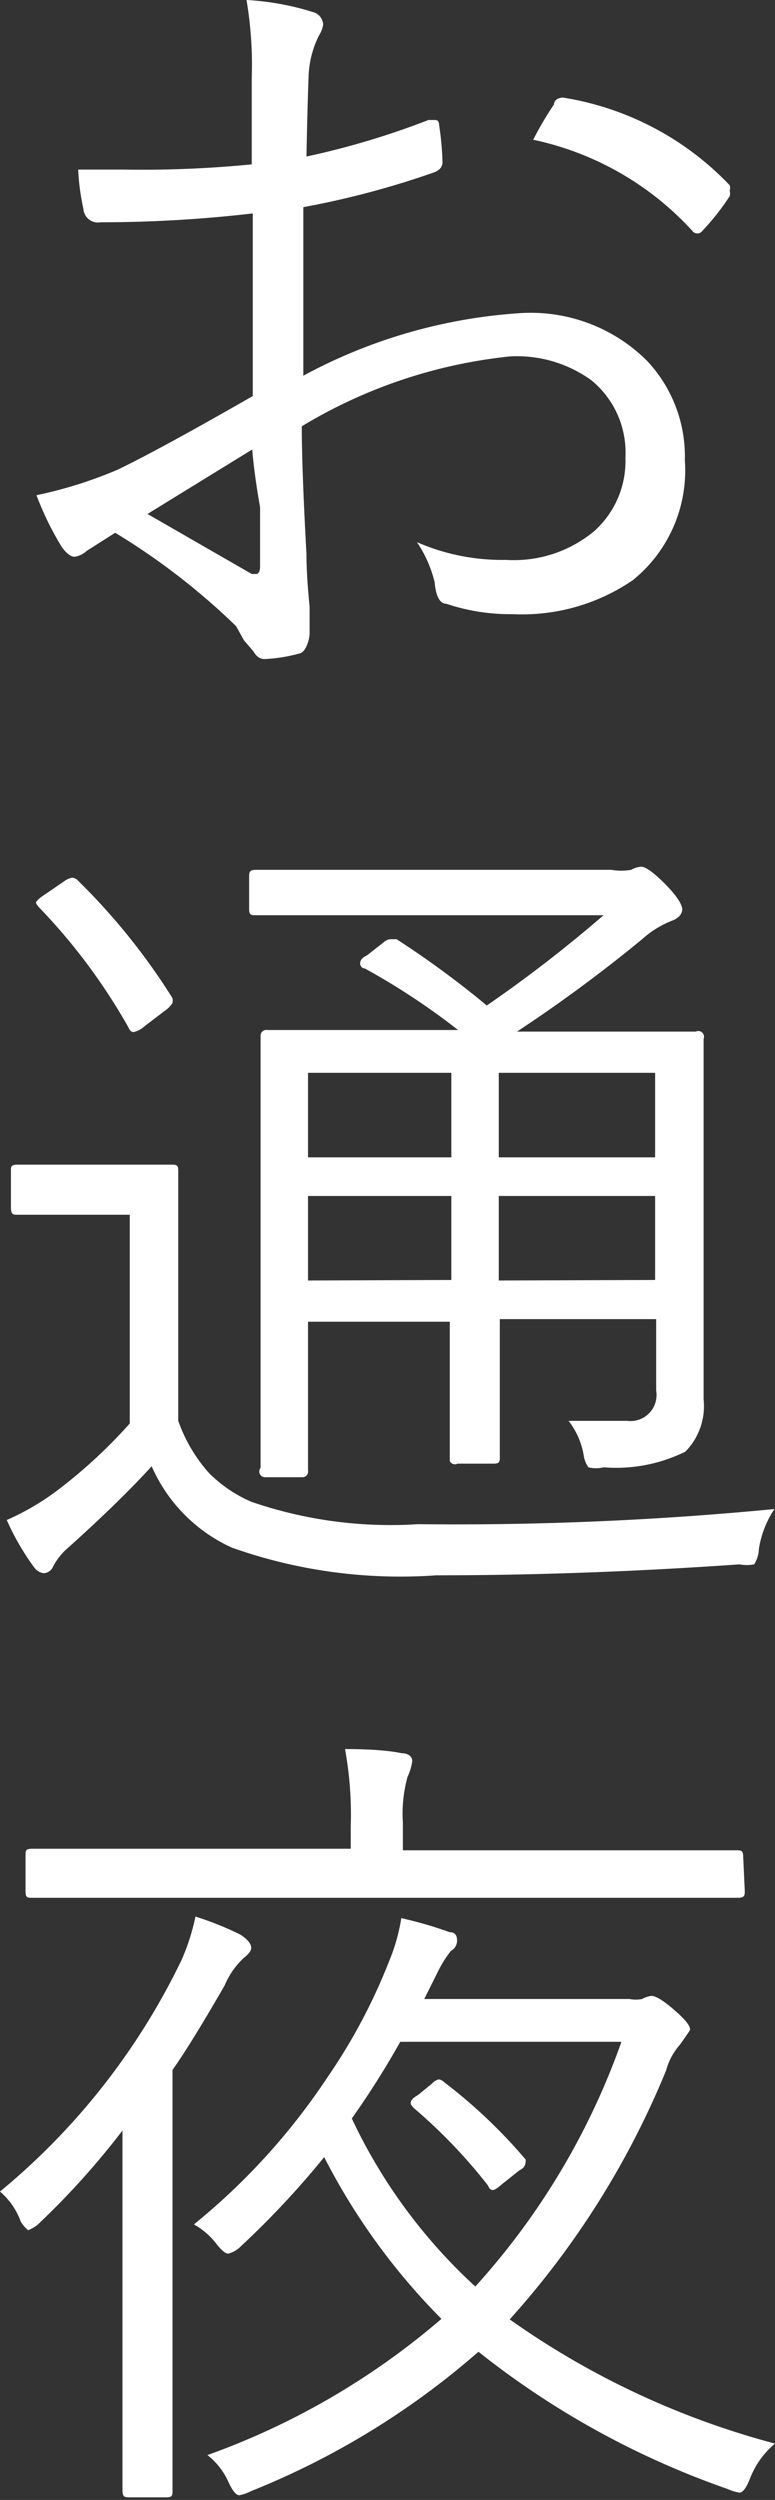 <svg xmlns="http://www.w3.org/2000/svg" viewBox="0 0 14.87 47.91"><rect x="0" y="0" width="14.87" height="47.91" fill="#333333" stroke="none"/><defs><style>.cls-1{fill:#fff;}</style></defs><title>flow_text4</title><g id="レイヤー_2" data-name="レイヤー 2"><g id="コンテンツ"><path class="cls-1" d="M4.83,3.15q0-1.23,0-1.65A7.42,7.42,0,0,0,4.73,0,5.2,5.2,0,0,1,6,.23a.26.26,0,0,1,.2.24.51.51,0,0,1-.08.21,1.9,1.9,0,0,0-.2.81Q5.9,2,5.88,3A15.41,15.41,0,0,0,8.22,2.3l.11,0c.06,0,.09,0,.1.13a5.48,5.48,0,0,1,.06.68c0,.09-.06.16-.18.2a16.71,16.71,0,0,1-2.49.66q0,.9,0,1.92,0,.58,0,1.31A10.11,10.11,0,0,1,10,6a3.16,3.16,0,0,1,2.41.91,2.67,2.67,0,0,1,.73,1.91,2.7,2.7,0,0,1-1,2.3,3.76,3.76,0,0,1-2.3.65,3.86,3.86,0,0,1-1.28-.2c-.13,0-.2-.17-.22-.41A2.35,2.35,0,0,0,8,10.39a4.08,4.08,0,0,0,1.71.34,2.41,2.41,0,0,0,1.69-.55A1.8,1.8,0,0,0,12,8.77a1.79,1.79,0,0,0-.65-1.48,2.44,2.44,0,0,0-1.56-.46,9.63,9.63,0,0,0-4,1.34q0,.8.09,2.45,0,.41.06,1c0,.27,0,.45,0,.53s-.06.33-.18.37a3.08,3.08,0,0,1-.67.11c-.06,0-.14,0-.23-.15l-.18-.21L4.53,12a13,13,0,0,0-2.32-1.79l-.55.35a.42.42,0,0,1-.23.11c-.07,0-.15-.06-.24-.18a5.77,5.77,0,0,1-.49-1A8.22,8.22,0,0,0,2.26,9q.81-.39,2.59-1.41,0-1.14,0-3.5a25.33,25.33,0,0,1-2.92.17A.28.28,0,0,1,1.6,4a4.4,4.4,0,0,1-.1-.75l.87,0A21.48,21.48,0,0,0,4.83,3.15Zm0,5.47-2,1.23,2,1.15.09,0s.07,0,.07-.14l0-1.14Q4.88,9.1,4.84,8.62Zm5.4-5.94A6.38,6.38,0,0,1,10.63,2c0-.09.1-.13.17-.13h0A5.63,5.63,0,0,1,14,3.55a.19.19,0,0,1,0,.11.16.16,0,0,1,0,.1,4.57,4.57,0,0,1-.52.66.12.12,0,0,1-.2,0A5.75,5.75,0,0,0,10.24,2.68Z"/><path class="cls-1" d="M14.86,28.92a1.88,1.88,0,0,0-.3.77.58.58,0,0,1-.09.29.75.75,0,0,1-.28,0q-3,.21-5.82.21a9.69,9.69,0,0,1-3.92-.53,3.06,3.06,0,0,1-1.54-1.56q-.6.66-1.59,1.55a1.21,1.21,0,0,0-.3.37.21.21,0,0,1-.18.13.27.27,0,0,1-.19-.12,4.76,4.76,0,0,1-.52-.9,4.85,4.85,0,0,0,1-.59,9.67,9.67,0,0,0,1.36-1.26v-4H1.39l-1.05,0c-.09,0-.13,0-.13-.15v-.7c0-.07,0-.11.13-.11l1.05,0H2.2l1.09,0c.08,0,.13,0,.13.11l0,1.52v3.28a3,3,0,0,0,.59,1,2.61,2.61,0,0,0,.81.55,8.21,8.21,0,0,0,3.2.43A63.73,63.73,0,0,0,14.86,28.92ZM3.31,19.13a.27.27,0,0,1,0,.09s-.05.09-.16.16l-.38.29a.46.46,0,0,1-.21.11s-.06,0-.09-.08A11.29,11.29,0,0,0,.74,17.38s-.05-.06-.05-.08.05-.08.16-.15l.38-.26a.36.36,0,0,1,.16-.07.19.19,0,0,1,.12.07A12.28,12.28,0,0,1,3.31,19.13Zm10.19.78,0,2v2.56l0,2.35a1.24,1.24,0,0,1-.35,1,3,3,0,0,1-1.57.3.59.59,0,0,1-.29,0,.52.52,0,0,1-.09-.23,1.49,1.49,0,0,0-.29-.66q.48,0,1.12,0a.5.5,0,0,0,.56-.58V25.28h-3V26l0,1.92c0,.08,0,.13-.11.13h-.7A.11.11,0,0,1,8.63,28l0-1.92v-.75H5.91v.91l0,1.94a.11.11,0,0,1-.12.13h-.7A.11.11,0,0,1,5,28.13l0-1.92V21.86l0-2a.11.11,0,0,1,.13-.12l2.16,0H8.79A13.38,13.38,0,0,0,7,18.56c-.06,0-.09-.06-.09-.09s0-.1.13-.16l.32-.25A.23.23,0,0,1,7.48,18l.13,0a18,18,0,0,1,1.73,1.27,25.71,25.71,0,0,0,2.24-1.73H7l-2.09,0c-.09,0-.13,0-.13-.12v-.61c0-.09,0-.14.13-.14l2.09,0h4.73a1.12,1.12,0,0,0,.38,0,.47.47,0,0,1,.19-.06q.13,0,.45.32t.34.49c0,.1-.07.18-.21.23a1.88,1.88,0,0,0-.56.35,28.27,28.27,0,0,1-2.4,1.77l0,0h1.27l2.16,0A.11.11,0,0,1,13.5,19.91ZM8.66,22.18V20.56H5.91v1.62Zm0,2.35V22.92H5.91v1.62Zm3.91-2.35V20.56h-3v1.62Zm0,2.35V22.92h-3v1.62Z"/><path class="cls-1" d="M4.82,37.33q0,.08-.14.19a1.54,1.54,0,0,0-.37.53q-.64,1.11-1,1.62v6l0,2.06c0,.09,0,.13-.12.13H2.49c-.09,0-.14,0-.14-.13l0-2.06V42.85q0-.37,0-1.08t0-.94A15,15,0,0,1,.78,42.58a.63.63,0,0,1-.24.16s-.07-.05-.14-.16A1.37,1.37,0,0,0,0,42a13.15,13.15,0,0,0,3.48-4.43,4.08,4.08,0,0,0,.27-.84,6,6,0,0,1,.87.35C4.75,37.17,4.82,37.25,4.82,37.33Zm9.47-1.09c0,.08,0,.13-.13.13l-2.12,0H2.73l-2.11,0c-.09,0-.13,0-.13-.12v-.7c0-.08,0-.12.13-.12l2.11,0h4V35a7,7,0,0,0-.11-1.48q.71,0,1.09.08c.13,0,.2.07.2.15a1,1,0,0,1-.09.3,2.66,2.66,0,0,0-.09.88v.53H12l2.13,0c.09,0,.13,0,.13.13Zm.58,10.59a1.64,1.64,0,0,0-.48.67c-.07.18-.14.27-.2.27a.88.88,0,0,1-.23-.07,16.31,16.31,0,0,1-4.78-2.63,15.22,15.22,0,0,1-4.36,2.67.83.83,0,0,1-.23.08q-.09,0-.21-.26a1.35,1.35,0,0,0-.4-.51,14.24,14.24,0,0,0,4.49-2.61,12.41,12.41,0,0,1-2.25-3.1,16.78,16.78,0,0,1-1.6,1.71.52.52,0,0,1-.24.14q-.08,0-.23-.19a1.38,1.38,0,0,0-.43-.37,12.57,12.57,0,0,0,2.57-2.83,10.94,10.94,0,0,0,1.17-2.2,3.63,3.63,0,0,0,.24-.84,7.8,7.8,0,0,1,.93.27q.14,0,.14.16a.23.23,0,0,1-.12.2,2.26,2.26,0,0,0-.27.44l-.24.48h3.94a.63.63,0,0,0,.24,0,.47.47,0,0,1,.18-.06q.13,0,.46.29t.27.38-.18.26a1.24,1.24,0,0,0-.27.5,16.42,16.42,0,0,1-3,4.77A15.8,15.8,0,0,0,14.87,46.83Zm-2.95-7.7H7.68a16.77,16.77,0,0,1-.93,1.47,10.32,10.32,0,0,0,2.37,3.22A13.85,13.85,0,0,0,11.92,39.14Zm-1.84,2.24a.16.16,0,0,1,0,.09s0,.08-.11.13l-.34.27c-.08.07-.14.11-.17.11s-.06,0-.1-.09A10.13,10.13,0,0,0,7.94,40.4s-.06-.06-.06-.09,0-.08.14-.16l.27-.22a.24.24,0,0,1,.13-.08.2.2,0,0,1,.11.06A10,10,0,0,1,10.08,41.38Z"/></g></g></svg>
